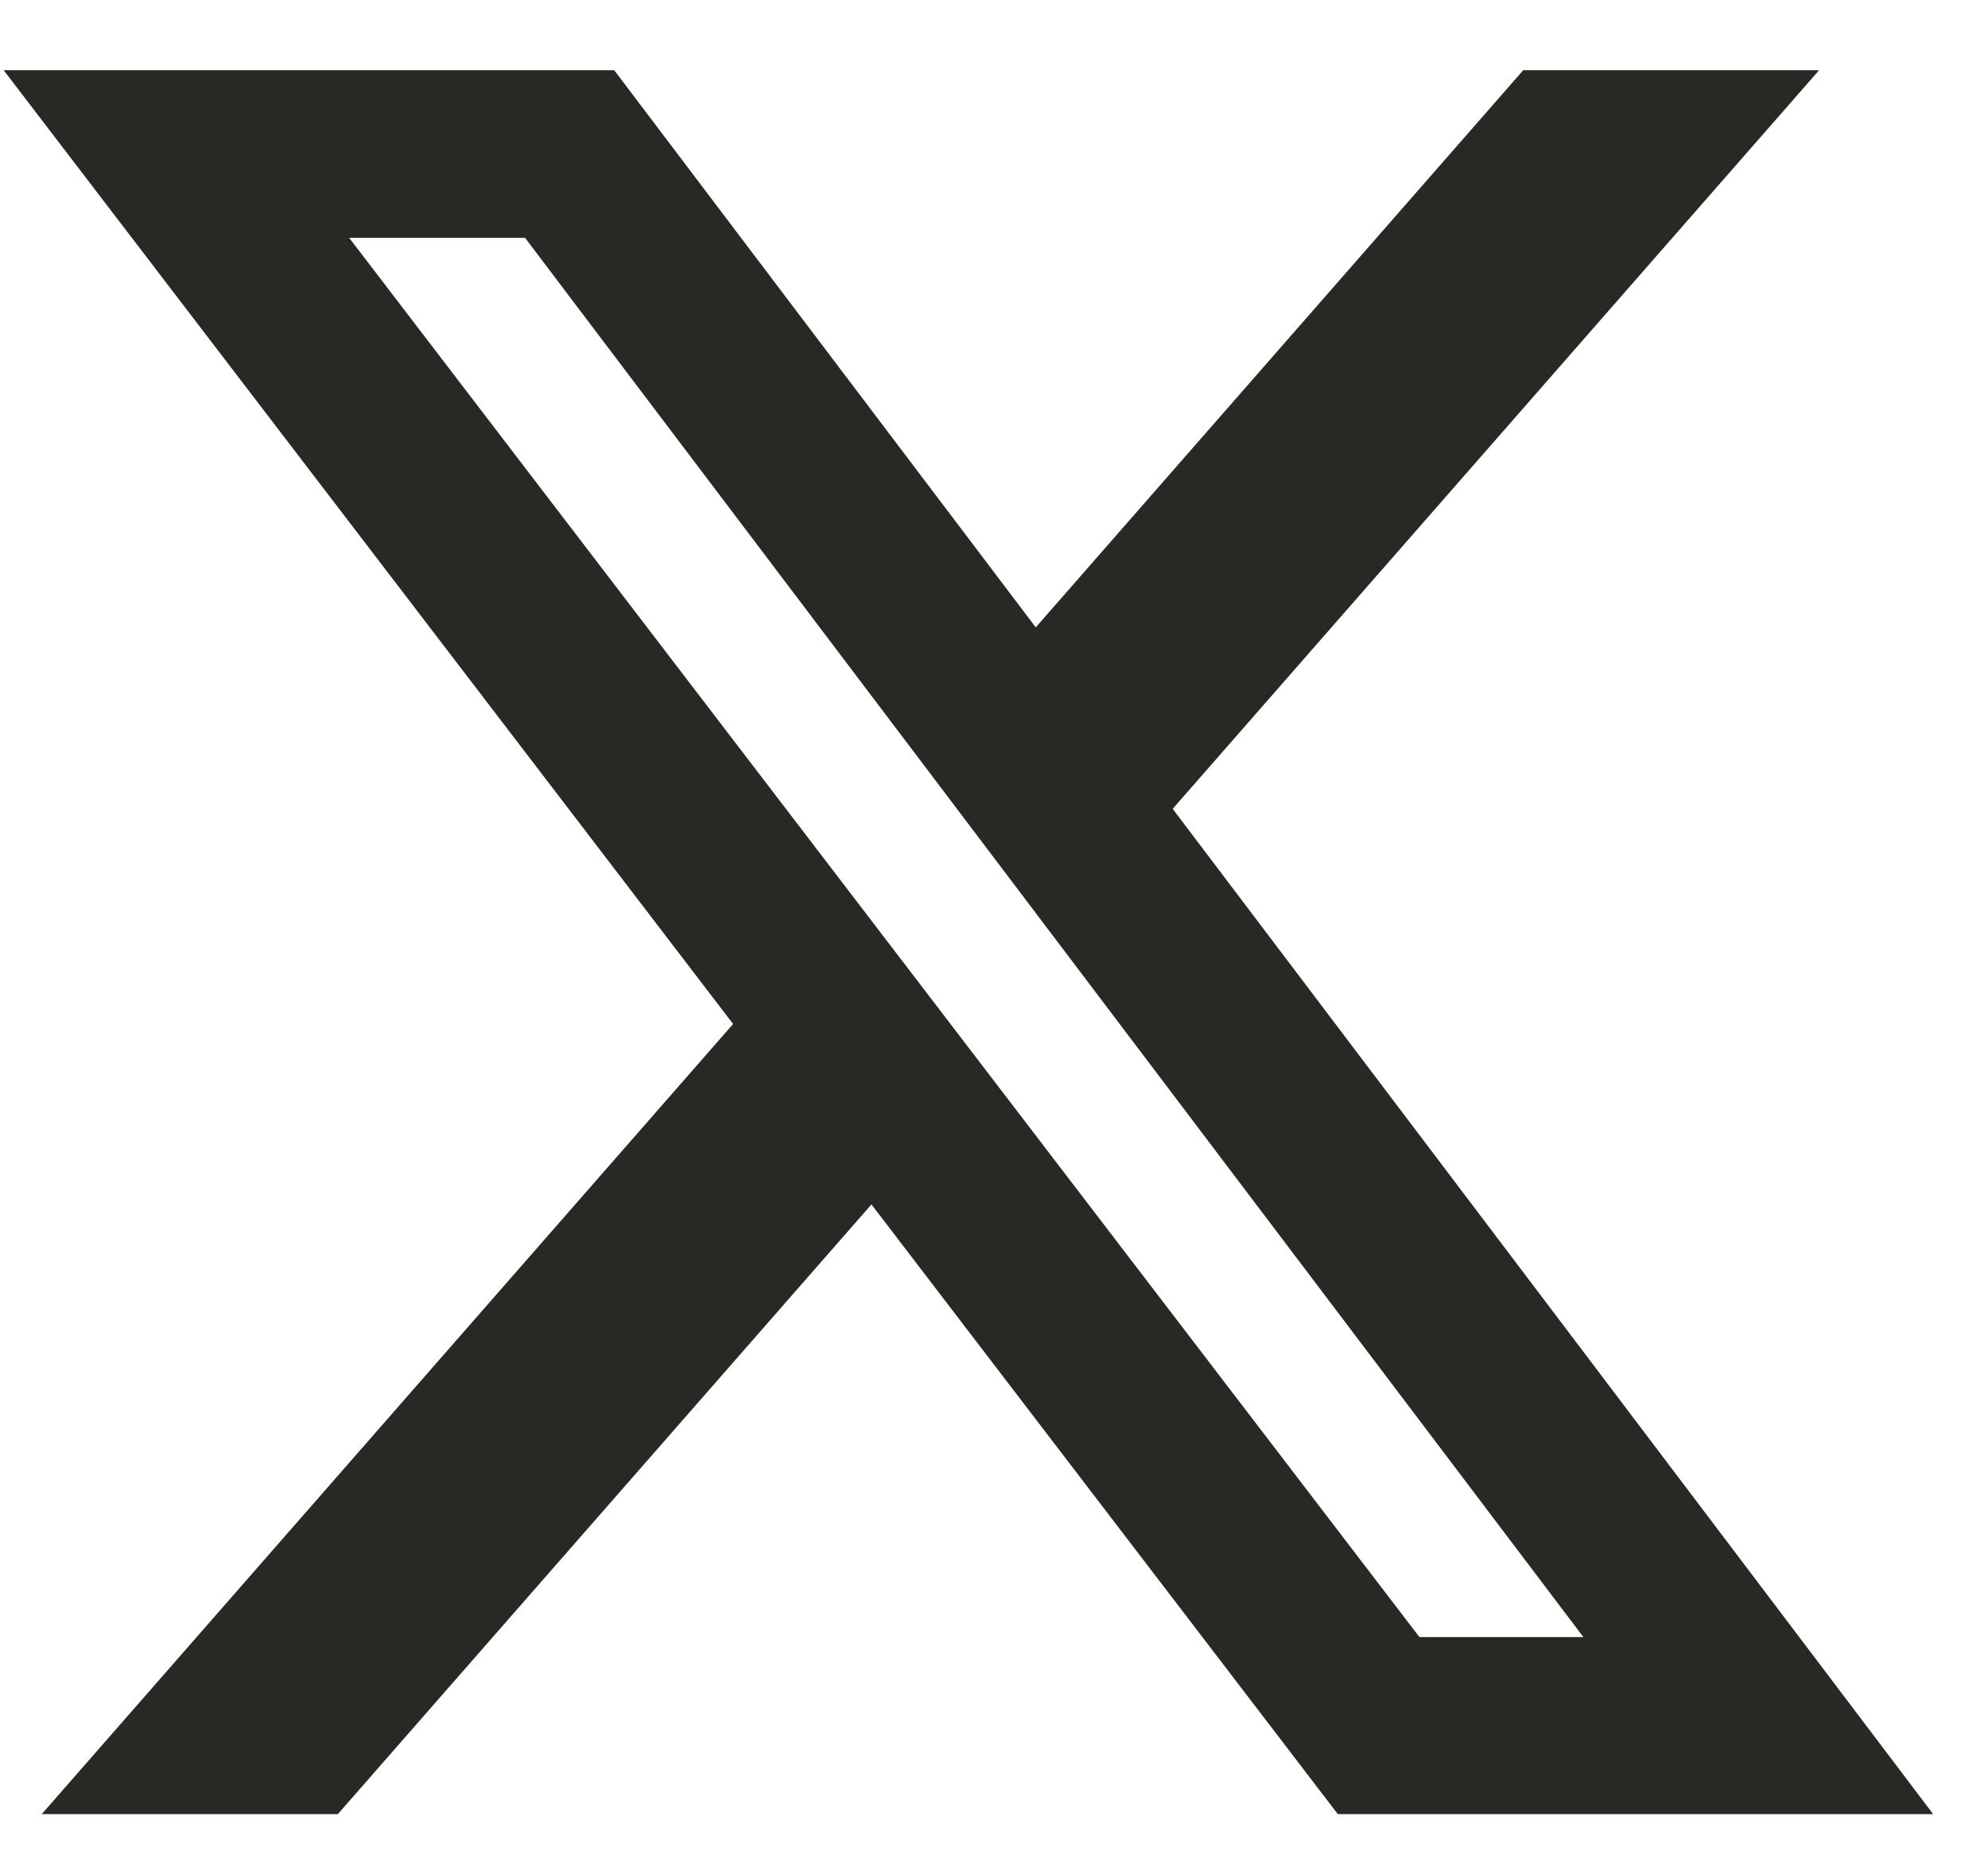 <svg width="17" height="16" viewBox="0 0 17 16" fill="none" xmlns="http://www.w3.org/2000/svg">
<path d="M13.026 0.6H15.556L10.028 6.917L16.531 15.514H11.44L7.452 10.3L2.889 15.514H0.357L6.269 8.757L0.031 0.6H5.252L8.857 5.365L13.026 0.6ZM12.138 14H13.54L4.49 2.034H2.986L12.138 14Z" fill="#292824"/>
</svg>
